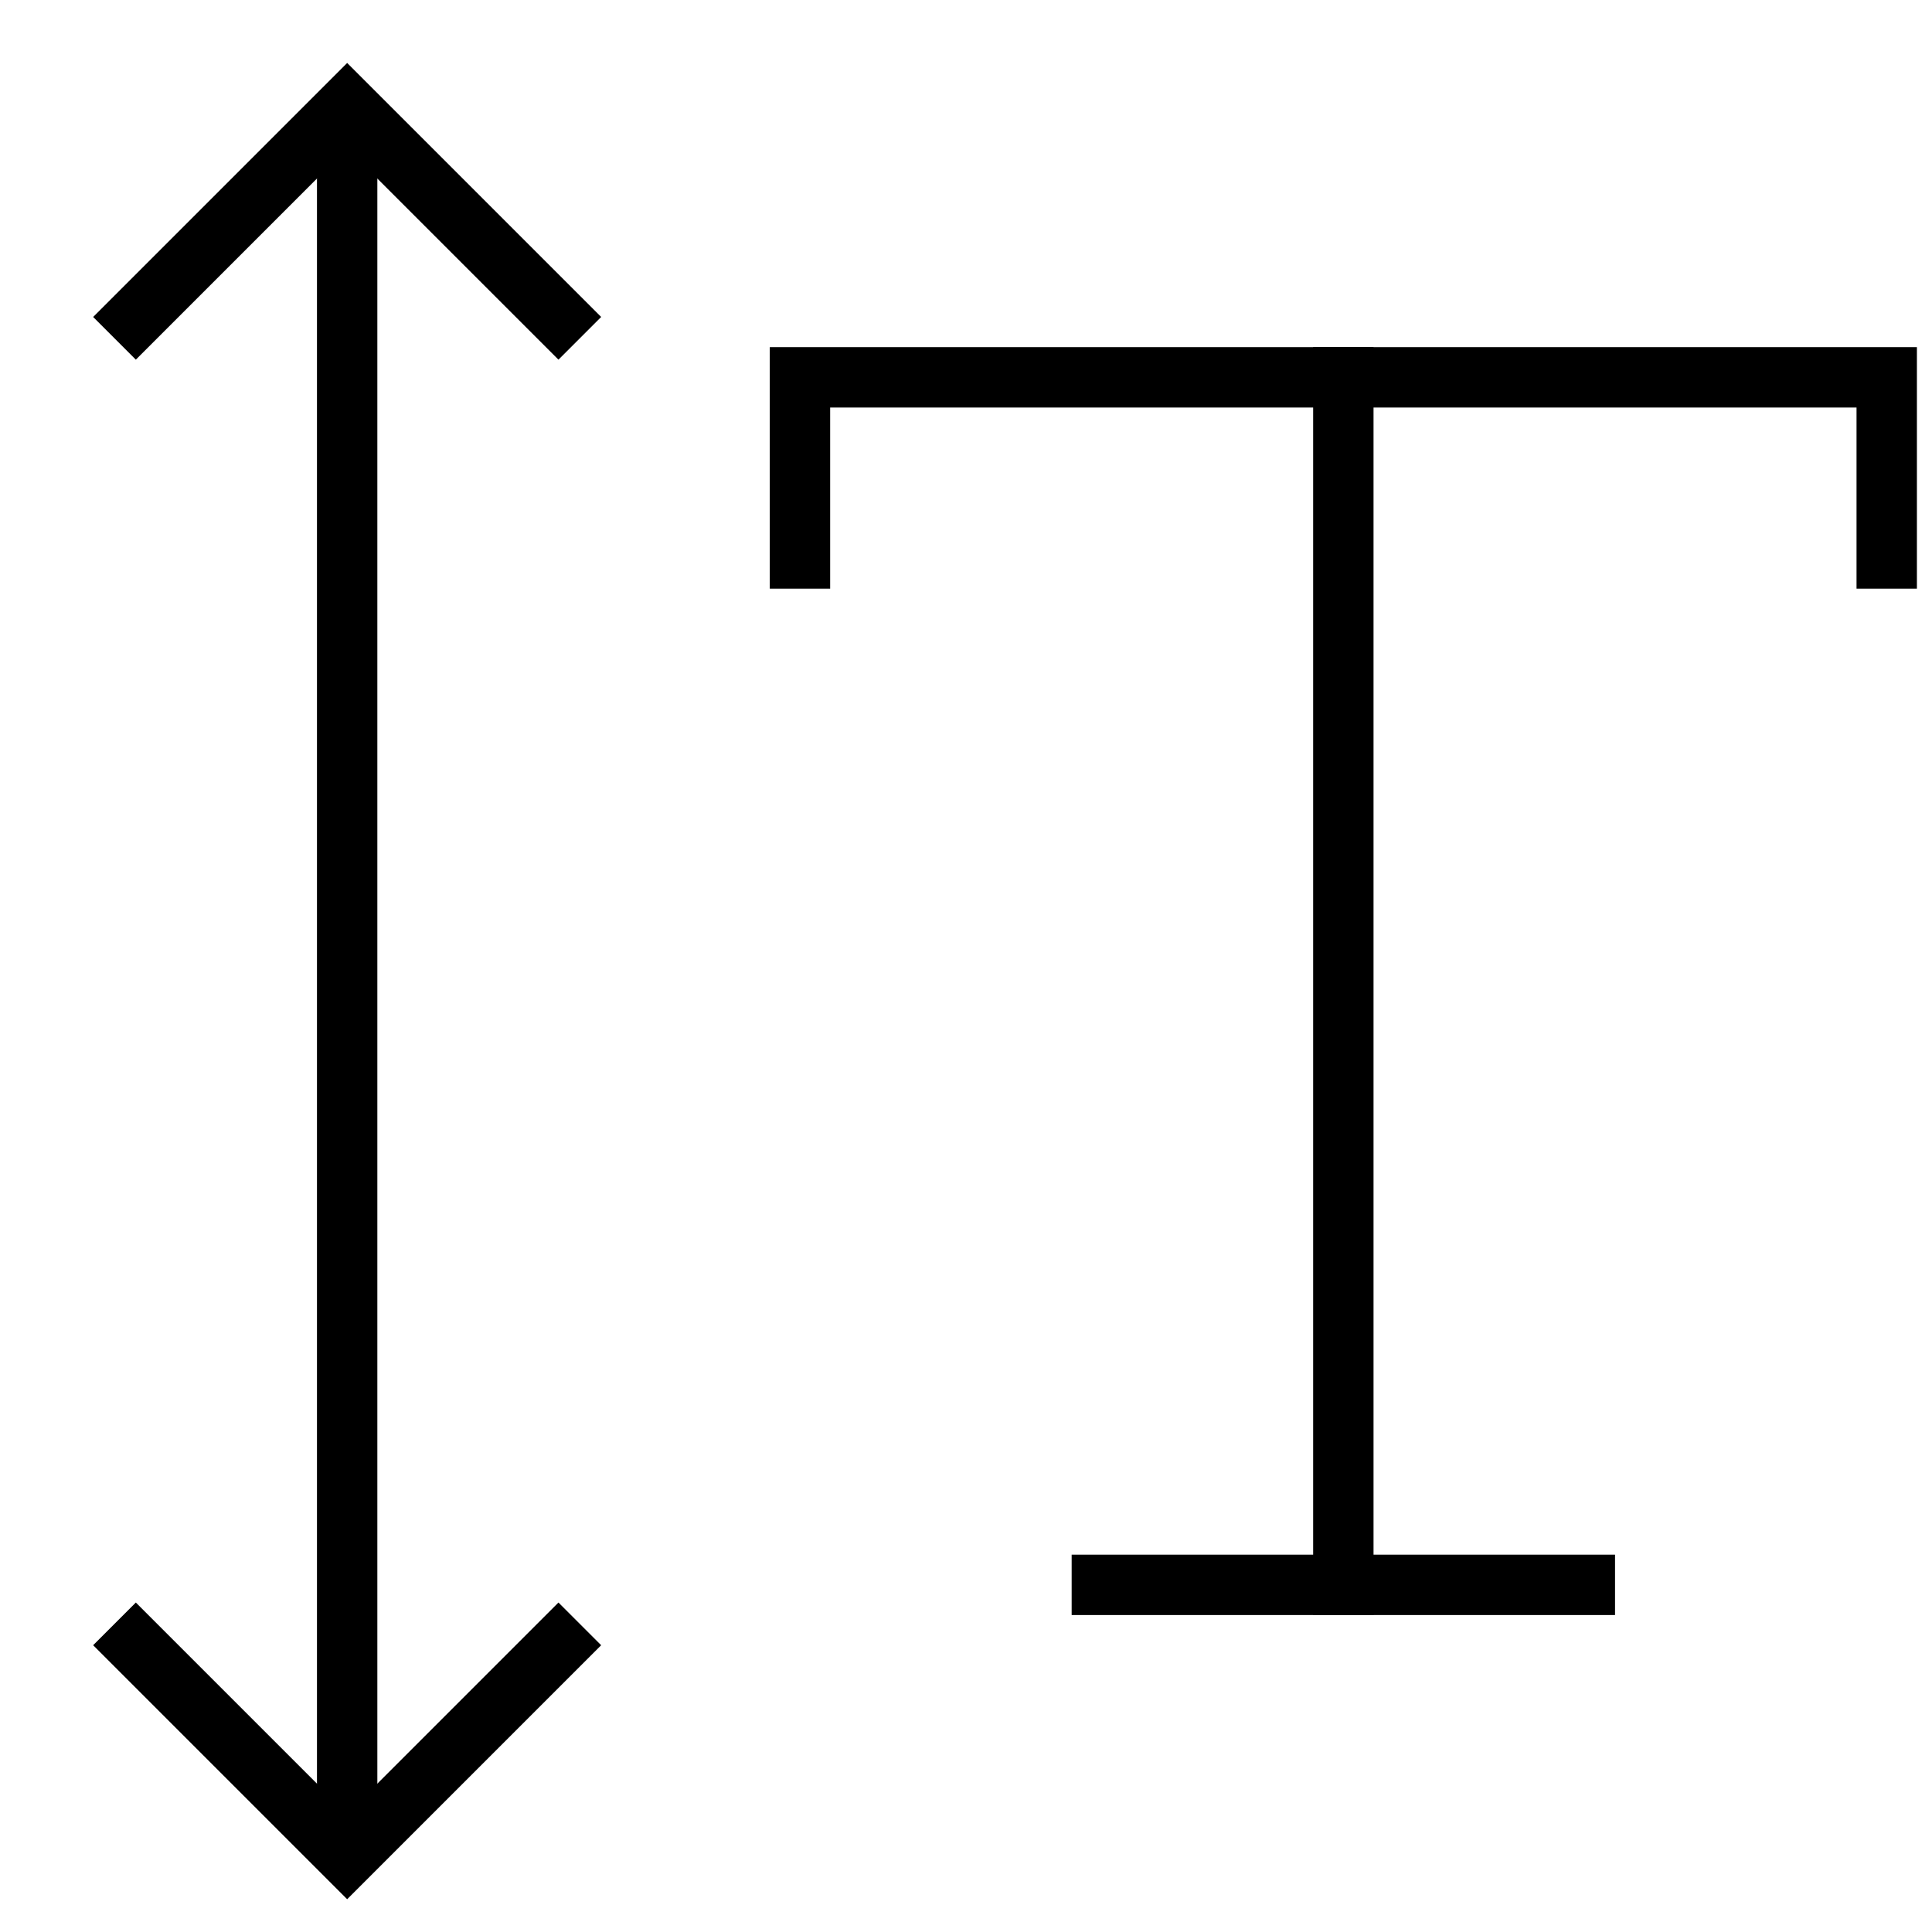<svg xmlns="http://www.w3.org/2000/svg" xmlns:xlink="http://www.w3.org/1999/xlink" x="0px" y="0px" width="64px" height="64px" viewBox="0 0 64 64" stroke-width="2"><g stroke-width="2" transform="translate(0.5, 0.5)"><polyline fill="none" stroke="#000000" stroke-width="2" stroke-linecap="square" stroke-miterlimit="10" points="26,18 26,12 62,12 62,18 " stroke-linejoin="miter"></polyline> <line fill="none" stroke="#000000" stroke-width="2" stroke-linecap="square" stroke-miterlimit="10" x1="44" y1="12" x2="44" y2="52" stroke-linejoin="miter"></line> <line fill="none" stroke="#000000" stroke-width="2" stroke-linecap="square" stroke-miterlimit="10" x1="36" y1="52" x2="52" y2="52" stroke-linejoin="miter"></line> <line data-cap="butt" data-color="color-2" fill="none" stroke="#000000" stroke-width="2" stroke-miterlimit="10" x1="11" y1="61" x2="11" y2="3" stroke-linecap="butt" stroke-linejoin="miter"></line> <polyline data-color="color-2" fill="none" stroke="#000000" stroke-width="2" stroke-linecap="square" stroke-miterlimit="10" points=" 18,10 11,3 4,10 " stroke-linejoin="miter"></polyline> <polyline data-color="color-2" fill="none" stroke="#000000" stroke-width="2" stroke-linecap="square" stroke-miterlimit="10" points=" 18,54 11,61 4,54 " stroke-linejoin="miter"></polyline></g></svg>